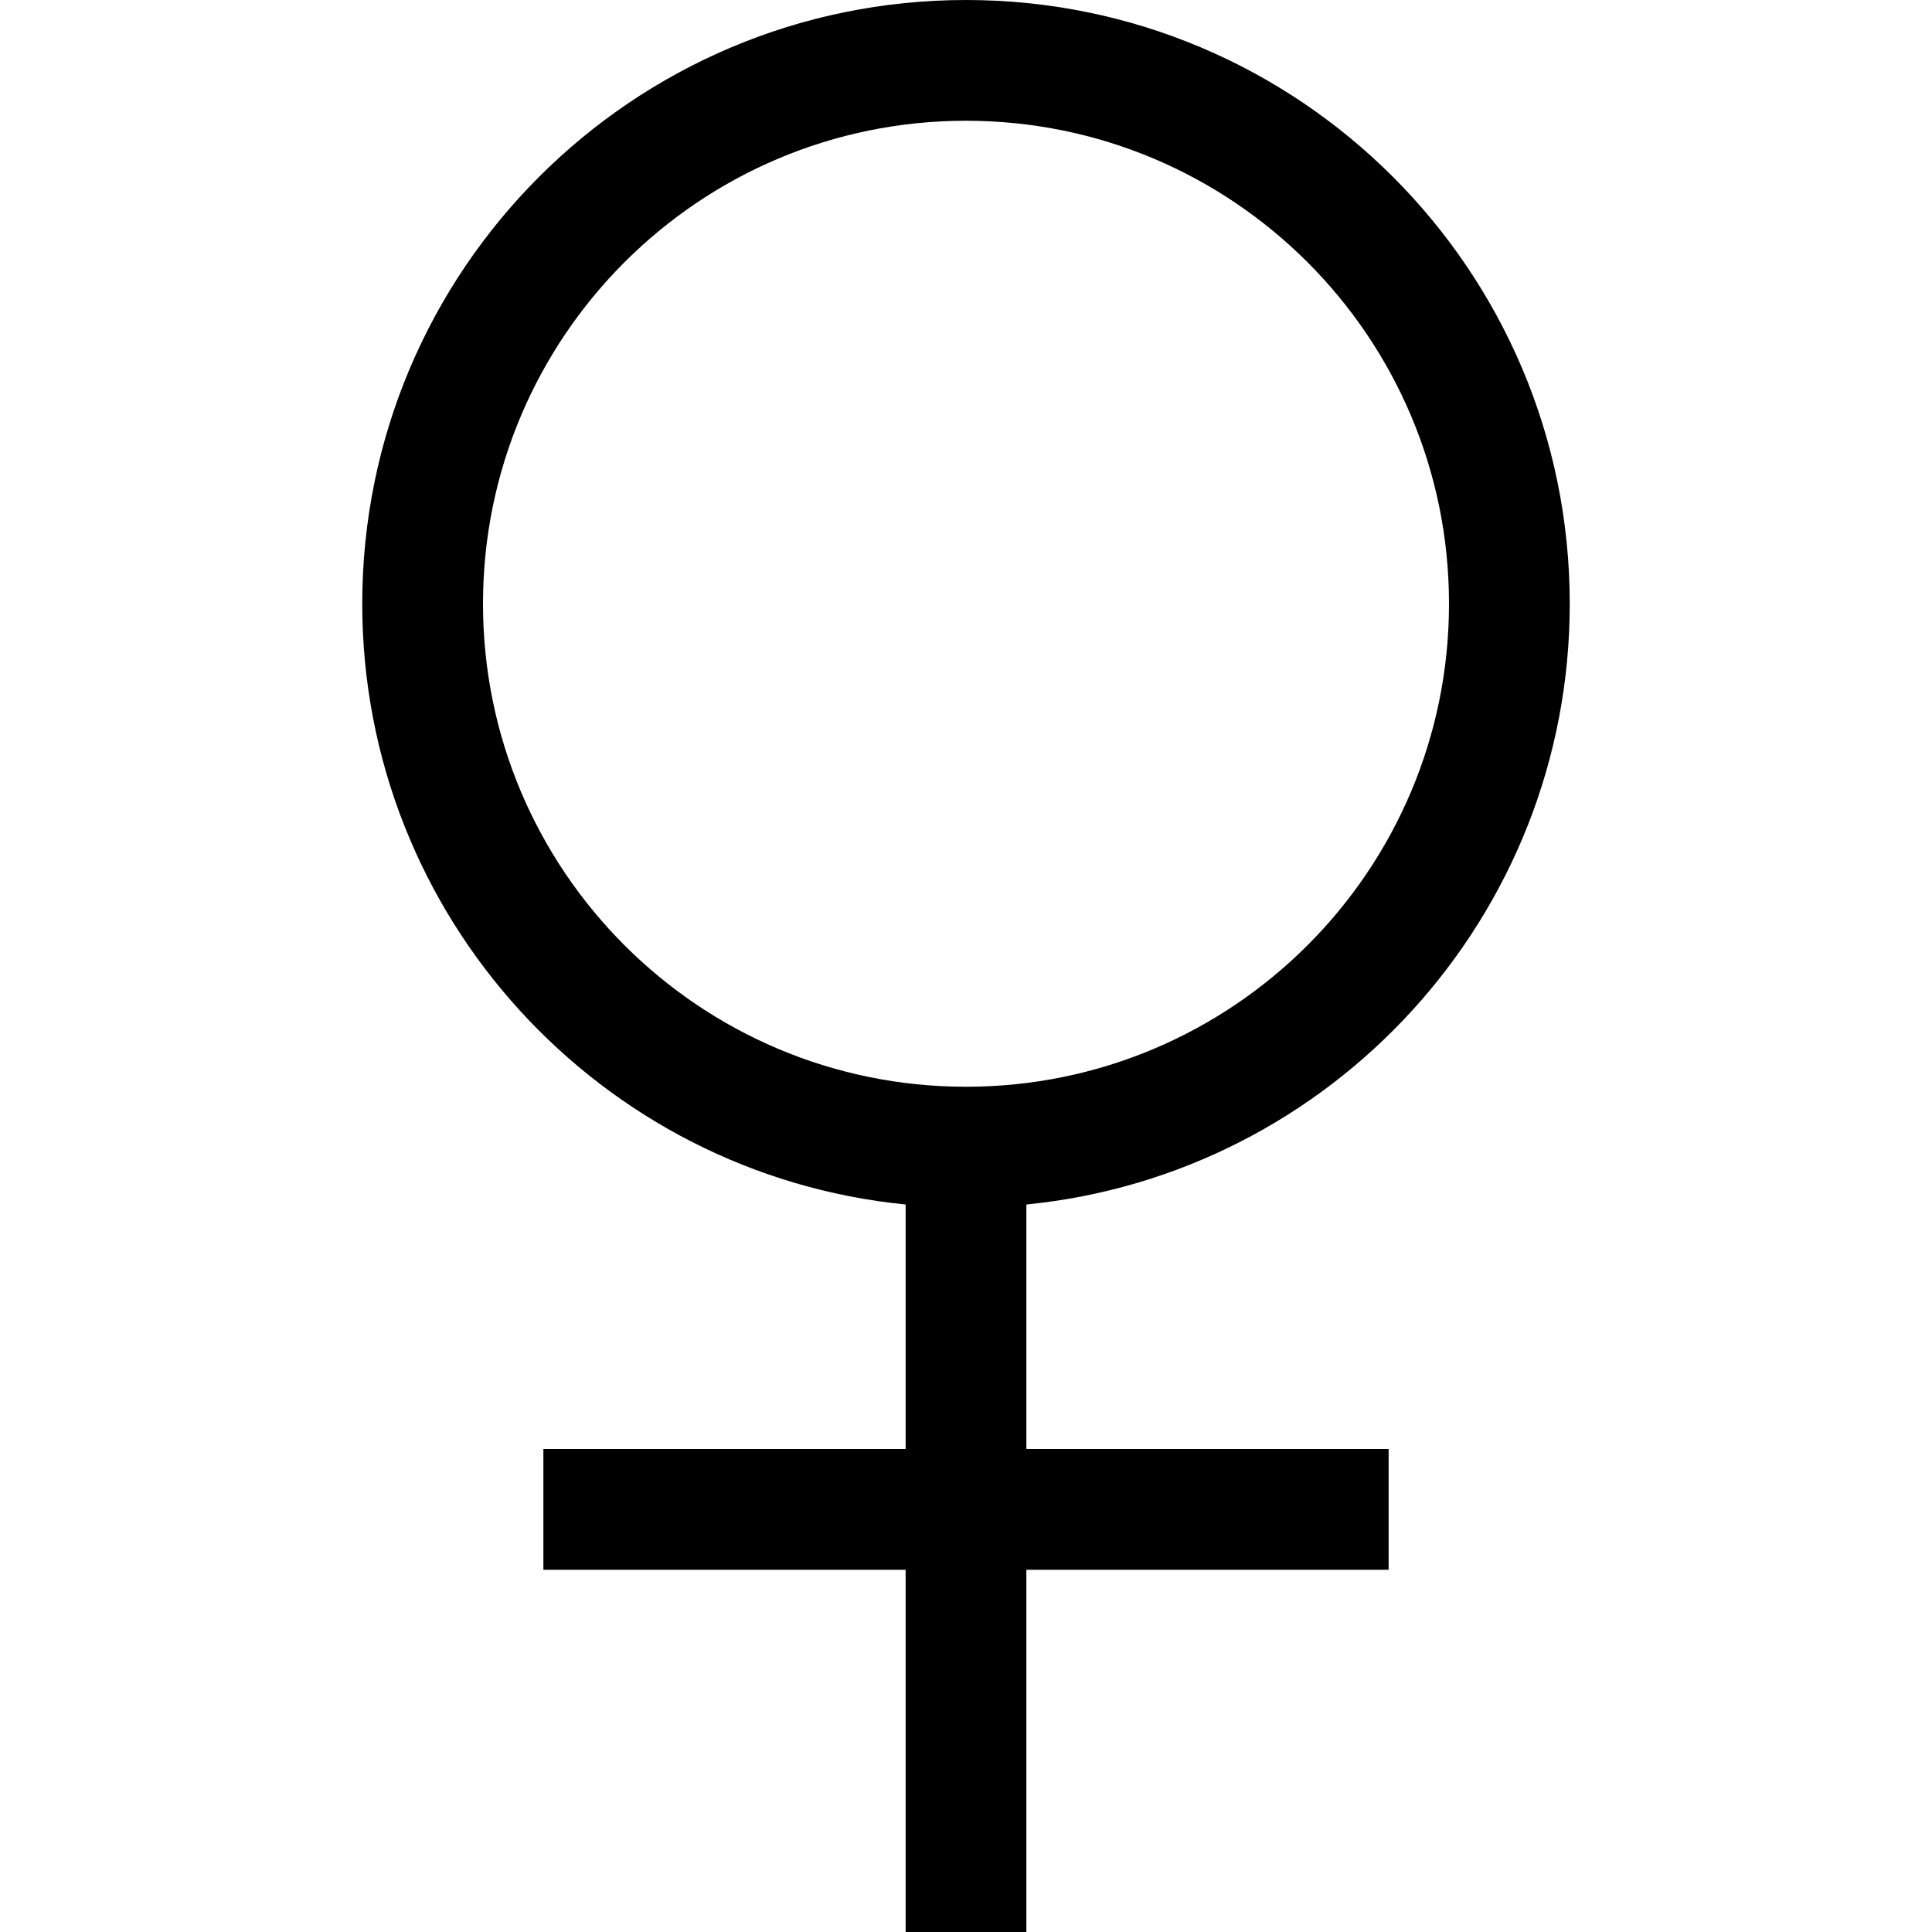 <svg width="20" height="20" viewBox="0 0 20 20" fill="none" xmlns="http://www.w3.org/2000/svg">
<path fill-rule="evenodd" clip-rule="evenodd" d="M16.25 6.25C16.25 9.491 13.783 12.156 10.625 12.469V15H14.375V16.25H10.625V20H9.375V16.25H5.625V15H9.375V12.469C6.217 12.156 3.75 9.491 3.75 6.25C3.75 2.798 6.548 0 10 0C13.452 0 16.25 2.798 16.25 6.25ZM10 11.25C12.761 11.25 15 9.011 15 6.25C15 3.489 12.761 1.25 10 1.25C7.239 1.25 5 3.489 5 6.25C5 9.011 7.239 11.25 10 11.25Z" fill="black"/>
</svg>
